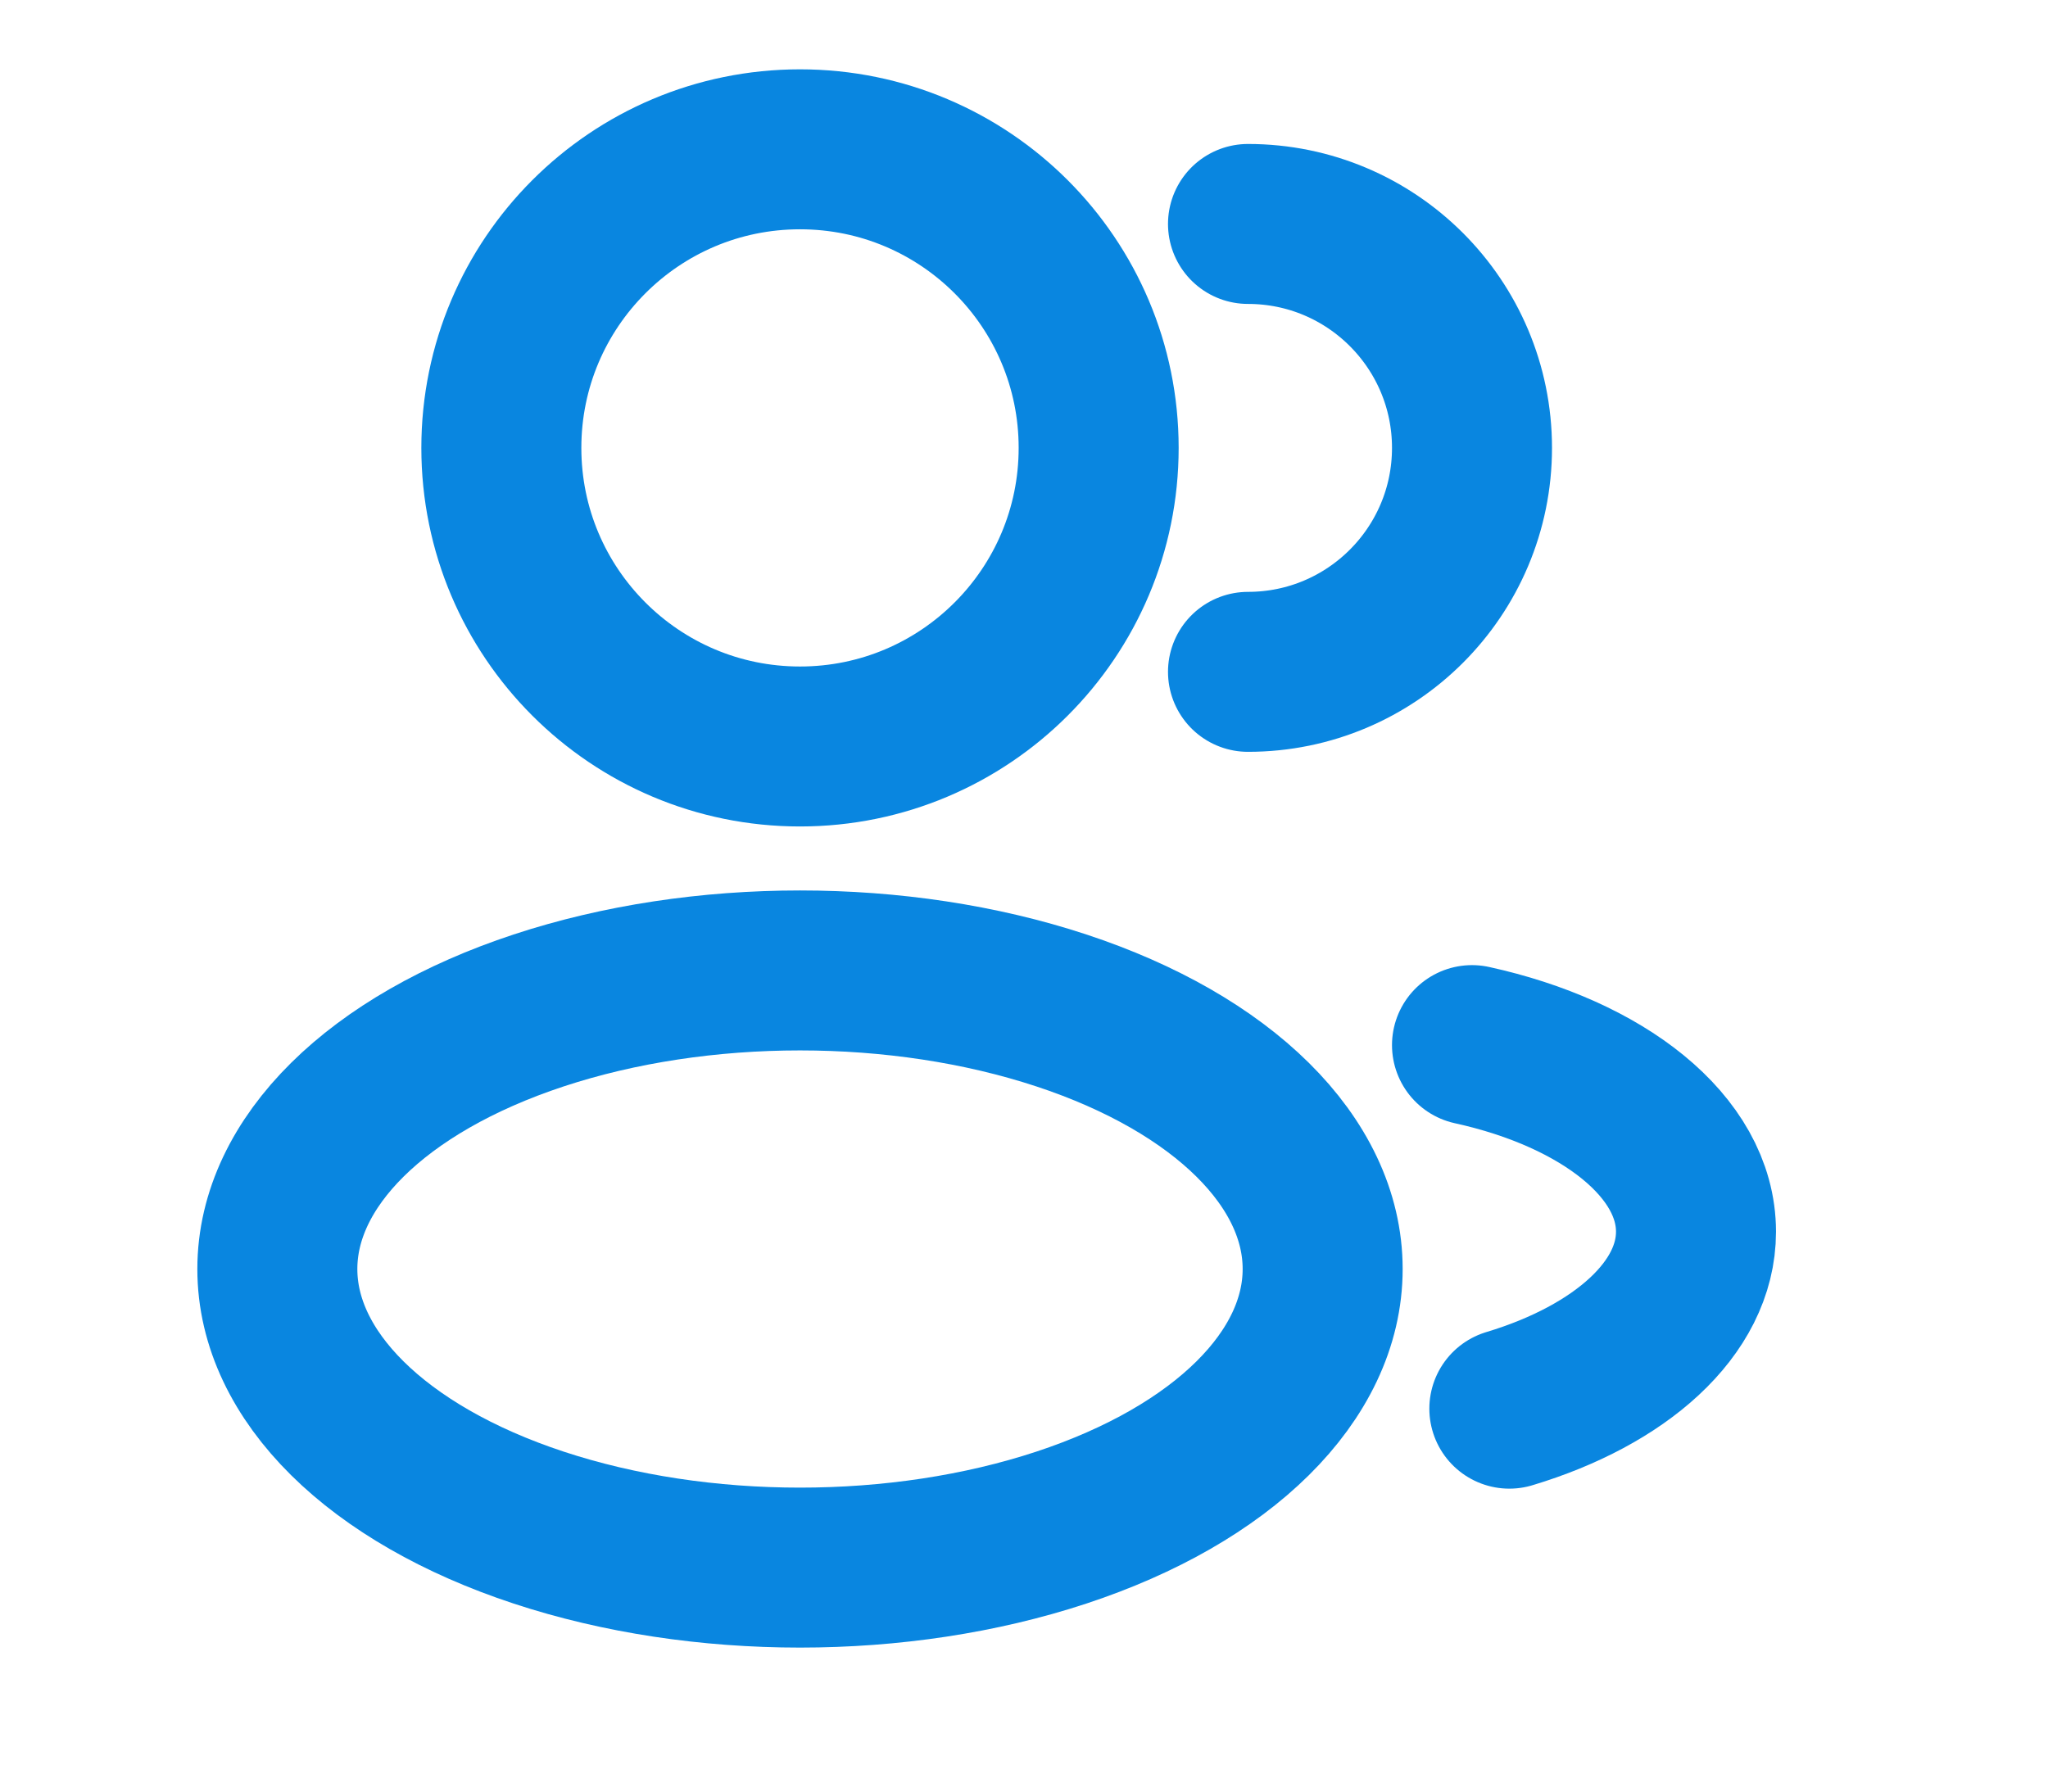 <?xml version="1.0" encoding="UTF-8"?> <svg xmlns="http://www.w3.org/2000/svg" width="64" height="56" viewBox="0 0 64 56" fill="none"><g clip-path="url(#clip0_93_452)"><circle cx="25" cy="14" r="9.333" stroke="#0986E0" stroke-width="5"></circle><path d="M39 21C42.866 21 46 17.866 46 14C46 10.134 42.866 7 39 7" stroke="#0986E0" stroke-width="5" stroke-linecap="round"></path><ellipse cx="25" cy="39.666" rx="16.333" ry="9.333" stroke="#0986E0" stroke-width="5"></ellipse><path d="M46 32.667C50.093 33.565 53 35.838 53 38.5C53 40.902 50.635 42.987 47.167 44.031" stroke="#0986E0" stroke-width="5" stroke-linecap="round"></path></g><defs><clipPath id="clip0_93_452"><rect width="64" height="55.819" fill="white"></rect></clipPath></defs></svg> 
